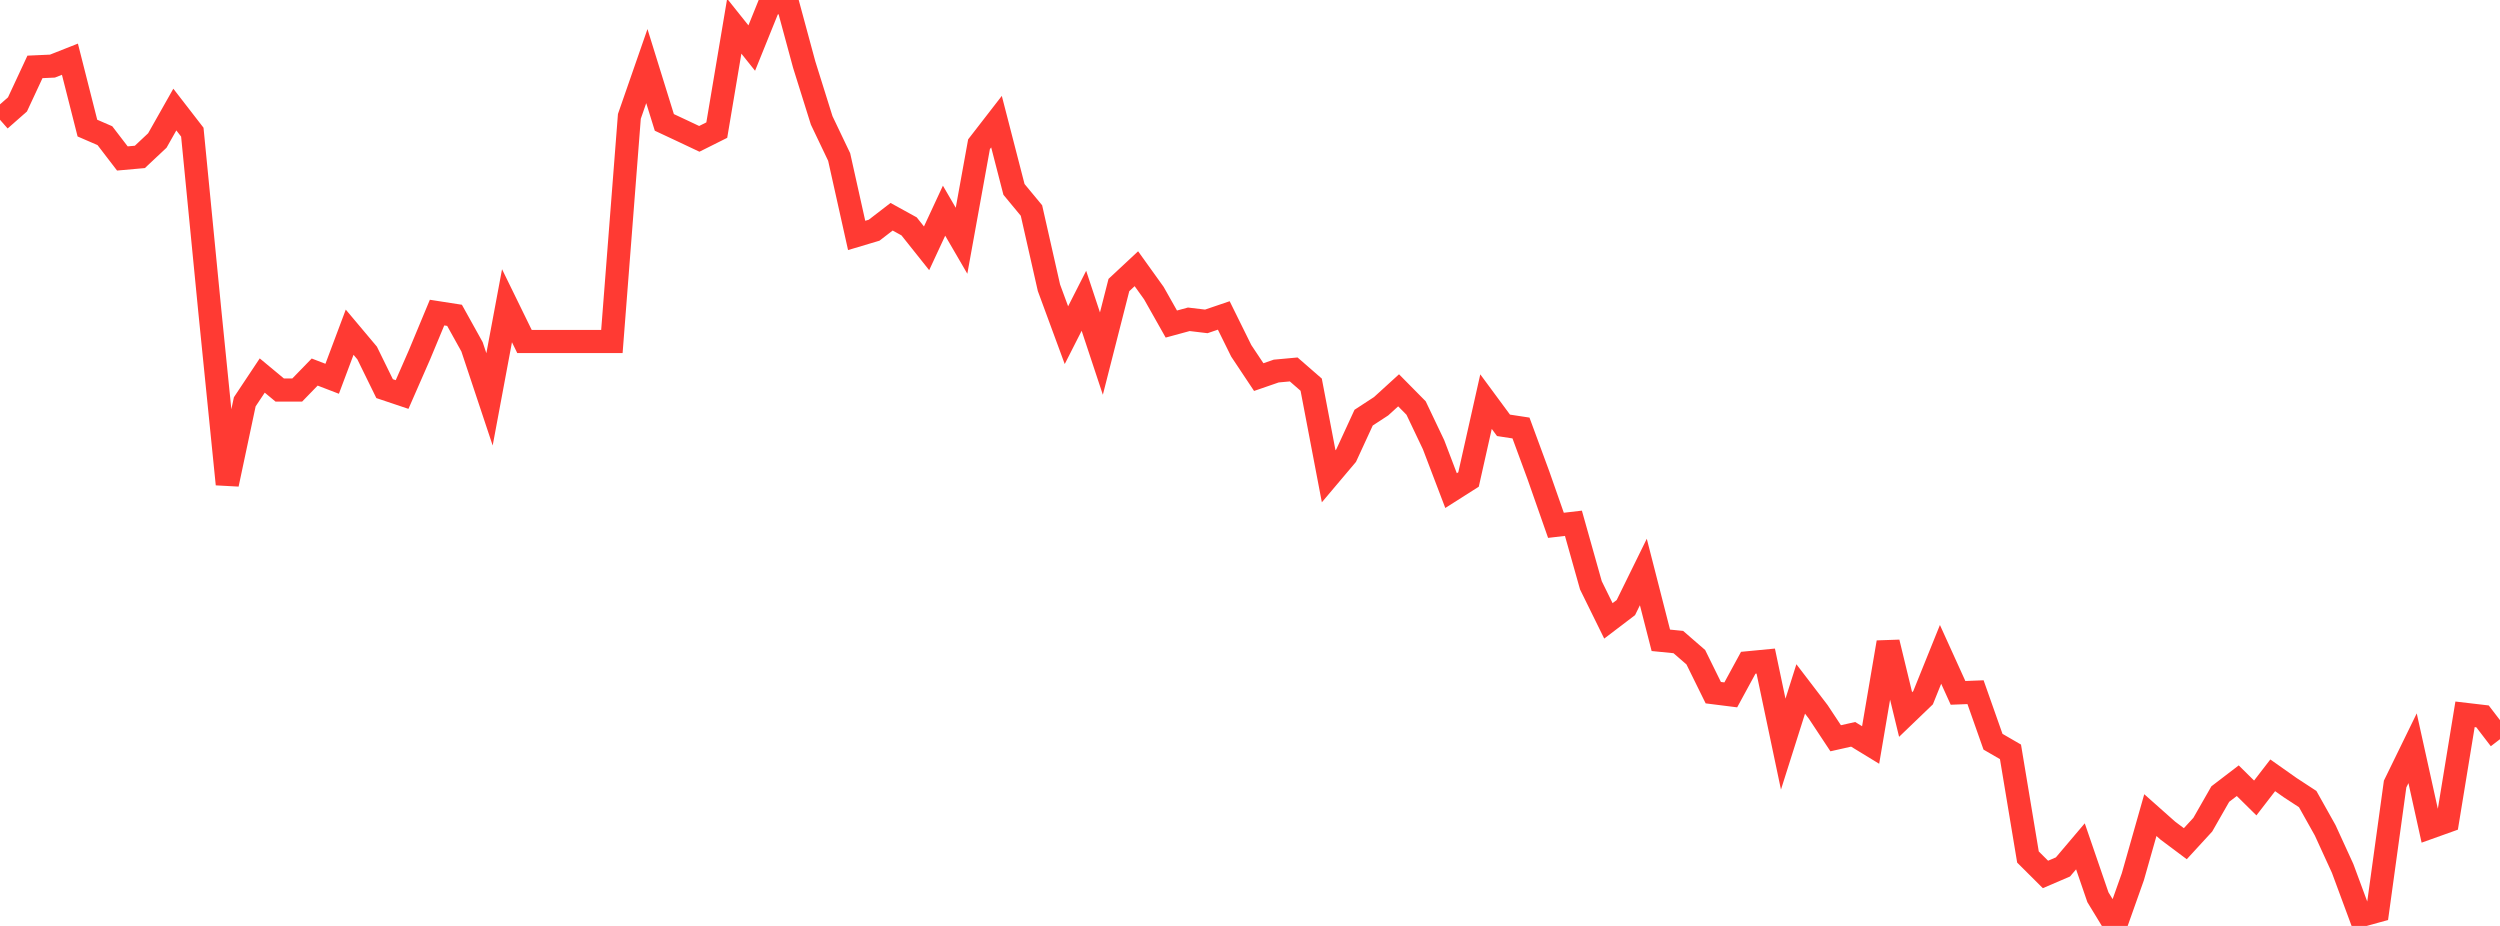 <?xml version="1.0" standalone="no"?>
<!DOCTYPE svg PUBLIC "-//W3C//DTD SVG 1.1//EN" "http://www.w3.org/Graphics/SVG/1.1/DTD/svg11.dtd">

<svg width="135" height="50" viewBox="0 0 135 50" preserveAspectRatio="none" 
  xmlns="http://www.w3.org/2000/svg"
  xmlns:xlink="http://www.w3.org/1999/xlink">


<polyline points="0.0, 6.468 0.944, 5.638 1.888, 3.612 2.832, 3.57 3.776, 3.197 4.72, 6.917 5.664, 7.326 6.608, 8.557 7.552, 8.473 8.497, 7.586 9.441, 5.916 10.385, 7.136 11.329, 16.784 12.273, 26.147 13.217, 21.698 14.161, 20.278 15.105, 21.062 16.049, 21.063 16.993, 20.091 17.937, 20.454 18.881, 17.939 19.825, 19.062 20.769, 20.987 21.713, 21.304 22.657, 19.149 23.601, 16.88 24.545, 17.027 25.49, 18.729 26.434, 21.566 27.378, 16.509 28.322, 18.44 29.266, 18.44 30.21, 18.44 31.154, 18.44 32.098, 18.44 33.042, 18.44 33.986, 6.284 34.93, 3.569 35.874, 6.61 36.818, 7.052 37.762, 7.498 38.706, 7.026 39.65, 1.414 40.594, 2.596 41.538, 0.259 42.483, 0.0 43.427, 3.488 44.371, 6.501 45.315, 8.48 46.259, 12.713 47.203, 12.431 48.147, 11.704 49.091, 12.224 50.035, 13.409 50.979, 11.377 51.923, 13.001 52.867, 7.788 53.811, 6.569 54.755, 10.228 55.699, 11.368 56.643, 15.538 57.587, 18.1 58.531, 16.242 59.476, 19.094 60.42, 15.392 61.364, 14.511 62.308, 15.827 63.252, 17.499 64.196, 17.242 65.14, 17.355 66.084, 17.034 67.028, 18.945 67.972, 20.363 68.916, 20.037 69.86, 19.95 70.804, 20.772 71.748, 25.72 72.692, 24.602 73.636, 22.553 74.58, 21.937 75.524, 21.077 76.469, 22.034 77.413, 24.016 78.357, 26.493 79.301, 25.893 80.245, 21.688 81.189, 22.968 82.133, 23.112 83.077, 25.673 84.021, 28.367 84.965, 28.257 85.909, 31.609 86.853, 33.527 87.797, 32.809 88.741, 30.888 89.685, 34.577 90.629, 34.671 91.573, 35.489 92.517, 37.404 93.462, 37.523 94.406, 35.789 95.35, 35.698 96.294, 40.183 97.238, 37.203 98.182, 38.438 99.126, 39.866 100.07, 39.654 101.014, 40.23 101.958, 34.686 102.902, 38.584 103.846, 37.677 104.79, 35.336 105.734, 37.415 106.678, 37.378 107.622, 40.053 108.566, 40.6 109.51, 46.279 110.455, 47.22 111.399, 46.815 112.343, 45.702 113.287, 48.45 114.231, 50.0 115.175, 47.34 116.119, 44.016 117.063, 44.854 118.007, 45.56 118.951, 44.532 119.895, 42.88 120.839, 42.158 121.783, 43.09 122.727, 41.867 123.671, 42.533 124.615, 43.15 125.559, 44.835 126.503, 46.896 127.448, 49.449 128.392, 49.188 129.336, 42.339 130.28, 40.405 131.224, 44.676 132.168, 44.338 133.112, 38.573 134.056, 38.684 135.0, 39.916" fill="none" stroke="#ff3a33" stroke-width="1.25"/>

</svg>